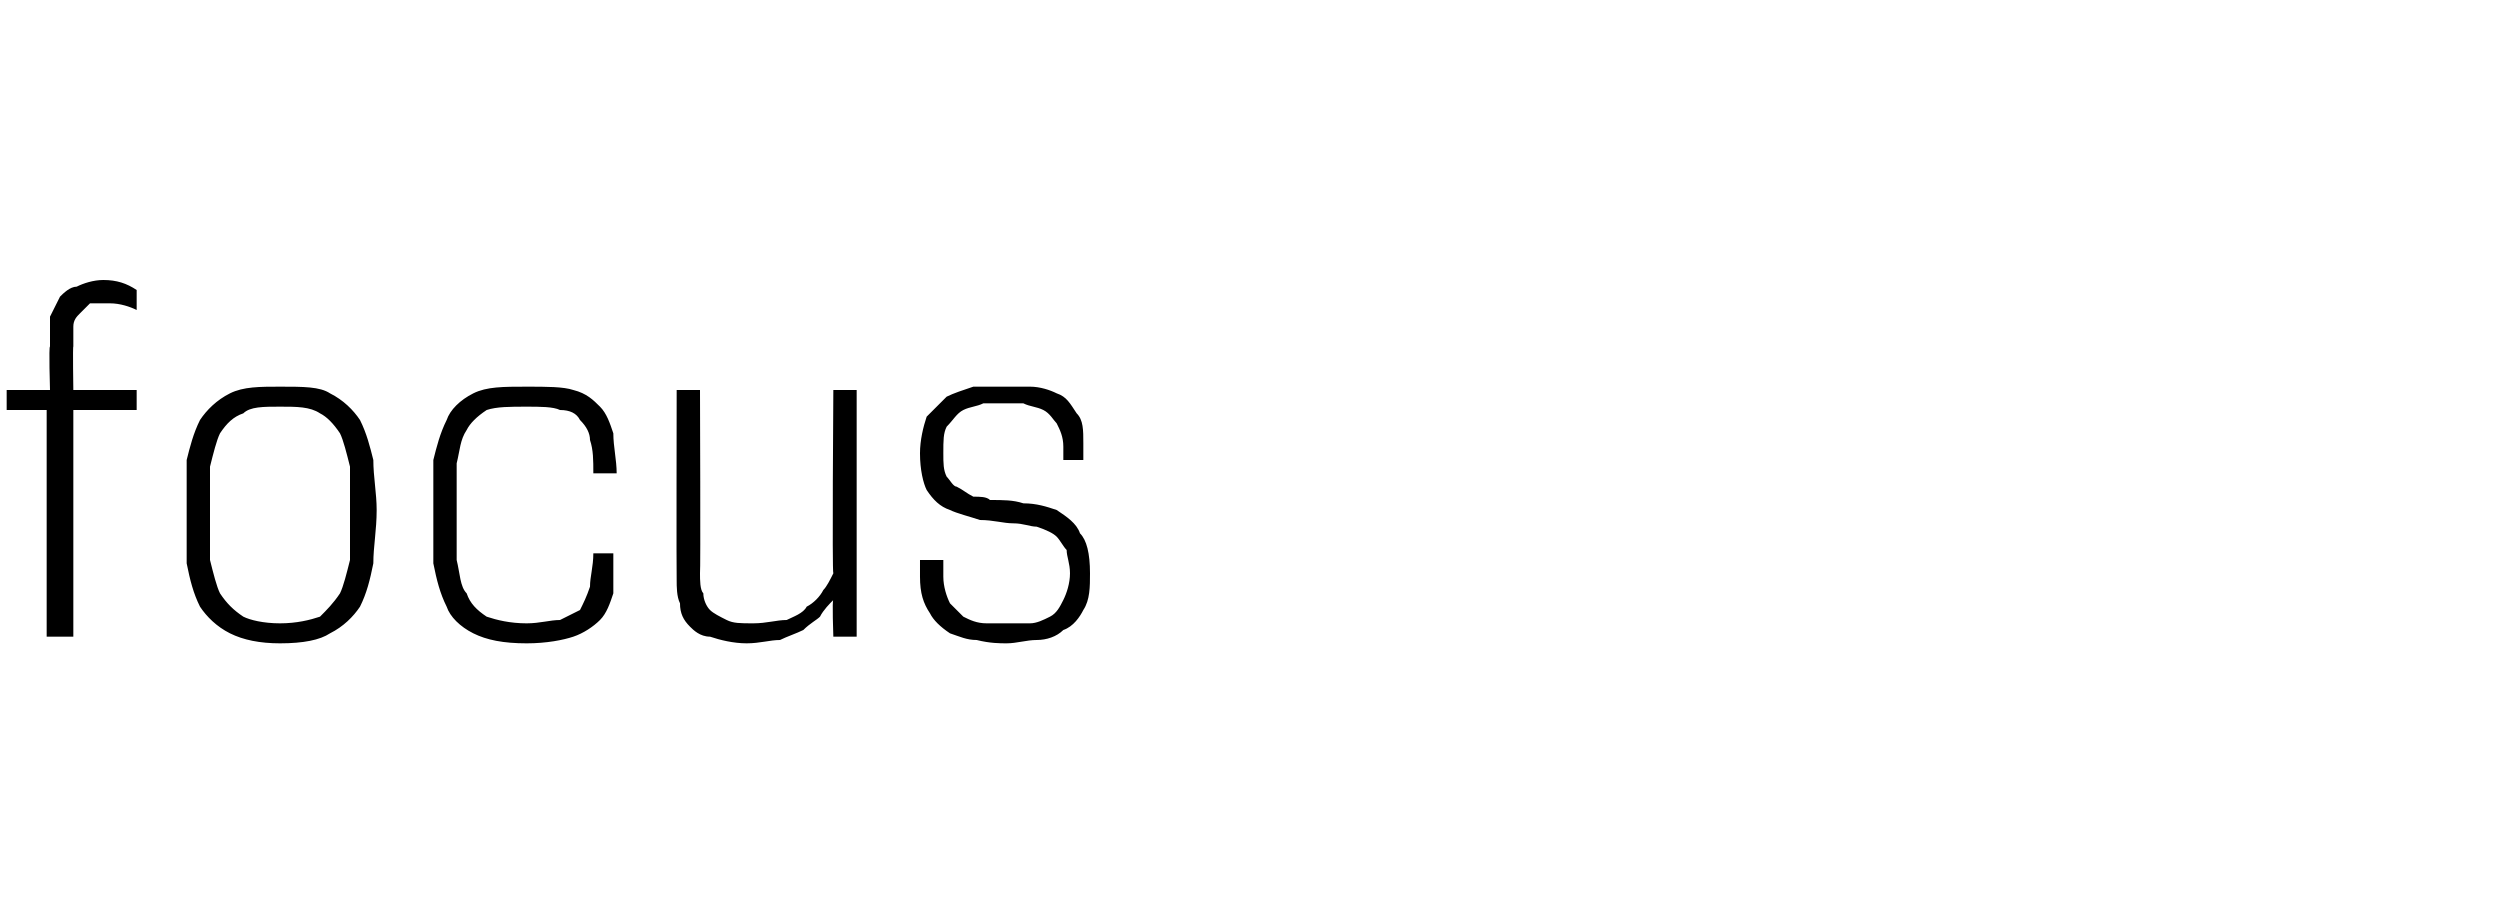 <svg xmlns="http://www.w3.org/2000/svg" version="1.1" width="75px" height="27.4px" viewBox="0 0 75 27.4"><desc>focus</desc><defs/><g id="Polygon124049"><path d="m1.4 19.1l0-6.8l-1.2 0l0-.6l1.3 0c0 0-.04-1.33 0-1.3c0-.3 0-.6 0-.9c.1-.2.2-.4.3-.6c.1-.1.3-.3.5-.3c.2-.1.5-.2.8-.2c.4 0 .7.1 1 .3c0 0 0 .6 0 .6c-.2-.1-.5-.2-.8-.2c-.3 0-.4 0-.6 0c-.1.1-.2.2-.3.3c-.1.1-.2.2-.2.4c0 .1 0 .3 0 .6c-.02-.05 0 1.3 0 1.3l1.9 0l0 .6l-1.9 0l0 6.8l-.8 0zm7 .2c-.6 0-1.1-.1-1.5-.3c-.4-.2-.7-.5-.9-.8c-.2-.4-.3-.8-.4-1.3c0-.5 0-1 0-1.6c0-.5 0-1 0-1.5c.1-.4.2-.8.4-1.2c.2-.3.5-.6.9-.8c.4-.2.9-.2 1.5-.2c.7 0 1.2 0 1.5.2c.4.2.7.5.9.8c.2.4.3.8.4 1.2c0 .5.1 1 .1 1.5c0 .6-.1 1.1-.1 1.6c-.1.5-.2.9-.4 1.3c-.2.3-.5.6-.9.8c-.3.2-.8.3-1.5.3zm0-.6c.5 0 .9-.1 1.2-.2c.2-.2.4-.4.6-.7c.1-.2.2-.6.3-1c0-.4 0-.9 0-1.4c0-.6 0-1 0-1.4c-.1-.4-.2-.8-.3-1c-.2-.3-.4-.5-.6-.6c-.3-.2-.7-.2-1.2-.2c-.5 0-.9 0-1.1.2c-.3.1-.5.3-.7.6c-.1.2-.2.6-.3 1c0 .4 0 .8 0 1.4c0 .5 0 1 0 1.4c.1.4.2.8.3 1c.2.3.4.5.7.7c.2.1.6.2 1.1.2zm10-2.1c0 .4 0 .8 0 1.2c-.1.3-.2.6-.4.8c-.2.2-.5.4-.8.5c-.3.1-.8.2-1.4.2c-.7 0-1.2-.1-1.6-.3c-.4-.2-.7-.5-.8-.8c-.2-.4-.3-.8-.4-1.3c0-.5 0-1 0-1.6c0-.5 0-1 0-1.5c.1-.4.2-.8.4-1.2c.1-.3.4-.6.8-.8c.4-.2.9-.2 1.6-.2c.6 0 1.1 0 1.4.1c.4.1.6.3.8.5c.2.2.3.5.4.8c0 .4.1.8.1 1.2c0 0-.7 0-.7 0c0-.4 0-.7-.1-1c0-.2-.1-.4-.3-.6c-.1-.2-.3-.3-.6-.3c-.2-.1-.6-.1-1-.1c-.5 0-.9 0-1.2.1c-.3.2-.5.4-.6.6c-.2.3-.2.6-.3 1c0 .4 0 .9 0 1.4c0 .6 0 1.1 0 1.5c.1.4.1.8.3 1c.1.3.3.5.6.7c.3.1.7.2 1.2.2c.4 0 .7-.1 1-.1c.2-.1.4-.2.6-.3c.1-.2.2-.4.3-.7c0-.3.1-.6.1-1c0 0 .6 0 .6 0zm6.6 2.5c0 0-.04-1.13 0-1.1c-.1.1-.3.3-.4.5c-.1.1-.3.2-.5.4c-.2.1-.5.2-.7.3c-.3 0-.6.1-1 .1c-.4 0-.8-.1-1.1-.2c-.3 0-.5-.2-.6-.3c-.2-.2-.3-.4-.3-.7c-.1-.2-.1-.5-.1-.7c-.01-.05 0-5.7 0-5.7l.7 0c0 0 .02 5.5 0 5.5c0 .2 0 .5.1.6c0 .2.1.4.2.5c.1.1.3.2.5.3c.2.1.4.1.8.1c.4 0 .7-.1 1-.1c.2-.1.5-.2.6-.4c.2-.1.4-.3.5-.5c.1-.1.2-.3.3-.5c-.04 0 0-5.5 0-5.5l.7 0l0 7.4l-.7 0zm6.9-5.3c0-.1 0-.1 0-.2c0-.1 0-.1 0-.2c0-.3-.1-.5-.2-.7c-.1-.1-.2-.3-.4-.4c-.2-.1-.4-.1-.6-.2c-.2 0-.4 0-.5 0c-.3 0-.5 0-.7 0c-.2.1-.4.1-.6.2c-.2.1-.3.3-.5.5c-.1.2-.1.4-.1.8c0 .3 0 .5.1.7c.1.1.2.3.3.3c.2.1.3.2.5.3c.2 0 .4 0 .5.1c.4 0 .7 0 1 .1c.4 0 .7.1 1 .2c.3.2.6.4.7.7c.2.2.3.6.3 1.2c0 .4 0 .8-.2 1.1c-.1.2-.3.5-.6.6c-.2.2-.5.3-.8.3c-.3 0-.6.1-.9.1c-.2 0-.5 0-.9-.1c-.3 0-.5-.1-.8-.2c-.3-.2-.5-.4-.6-.6c-.2-.3-.3-.6-.3-1.1c0-.1 0-.3 0-.5c0 0 .7 0 .7 0c0 .2 0 .3 0 .5c0 .3.1.6.2.8c.1.1.3.3.4.4c.2.1.4.2.7.2c.2 0 .4 0 .6 0c.3 0 .5 0 .7 0c.2 0 .4-.1.6-.2c.2-.1.3-.3.4-.5c.1-.2.2-.5.2-.8c0-.3-.1-.5-.1-.7c-.1-.1-.2-.3-.3-.4c-.1-.1-.3-.2-.6-.3c-.2 0-.4-.1-.7-.1c-.3 0-.6-.1-1-.1c-.3-.1-.7-.2-.9-.3c-.3-.1-.5-.3-.7-.6c-.1-.2-.2-.6-.2-1.1c0-.4.1-.8.2-1.1c.2-.2.4-.4.6-.6c.2-.1.5-.2.8-.3c.3 0 .6 0 .9 0c.3 0 .5 0 .8 0c.3 0 .6.1.8.2c.3.1.4.3.6.6c.2.2.2.5.2.9c0 .1 0 .2 0 .3c0 .1 0 .1 0 .2c0 0-.6 0-.6 0z" stroke="none" fill="#000"/></g></svg>